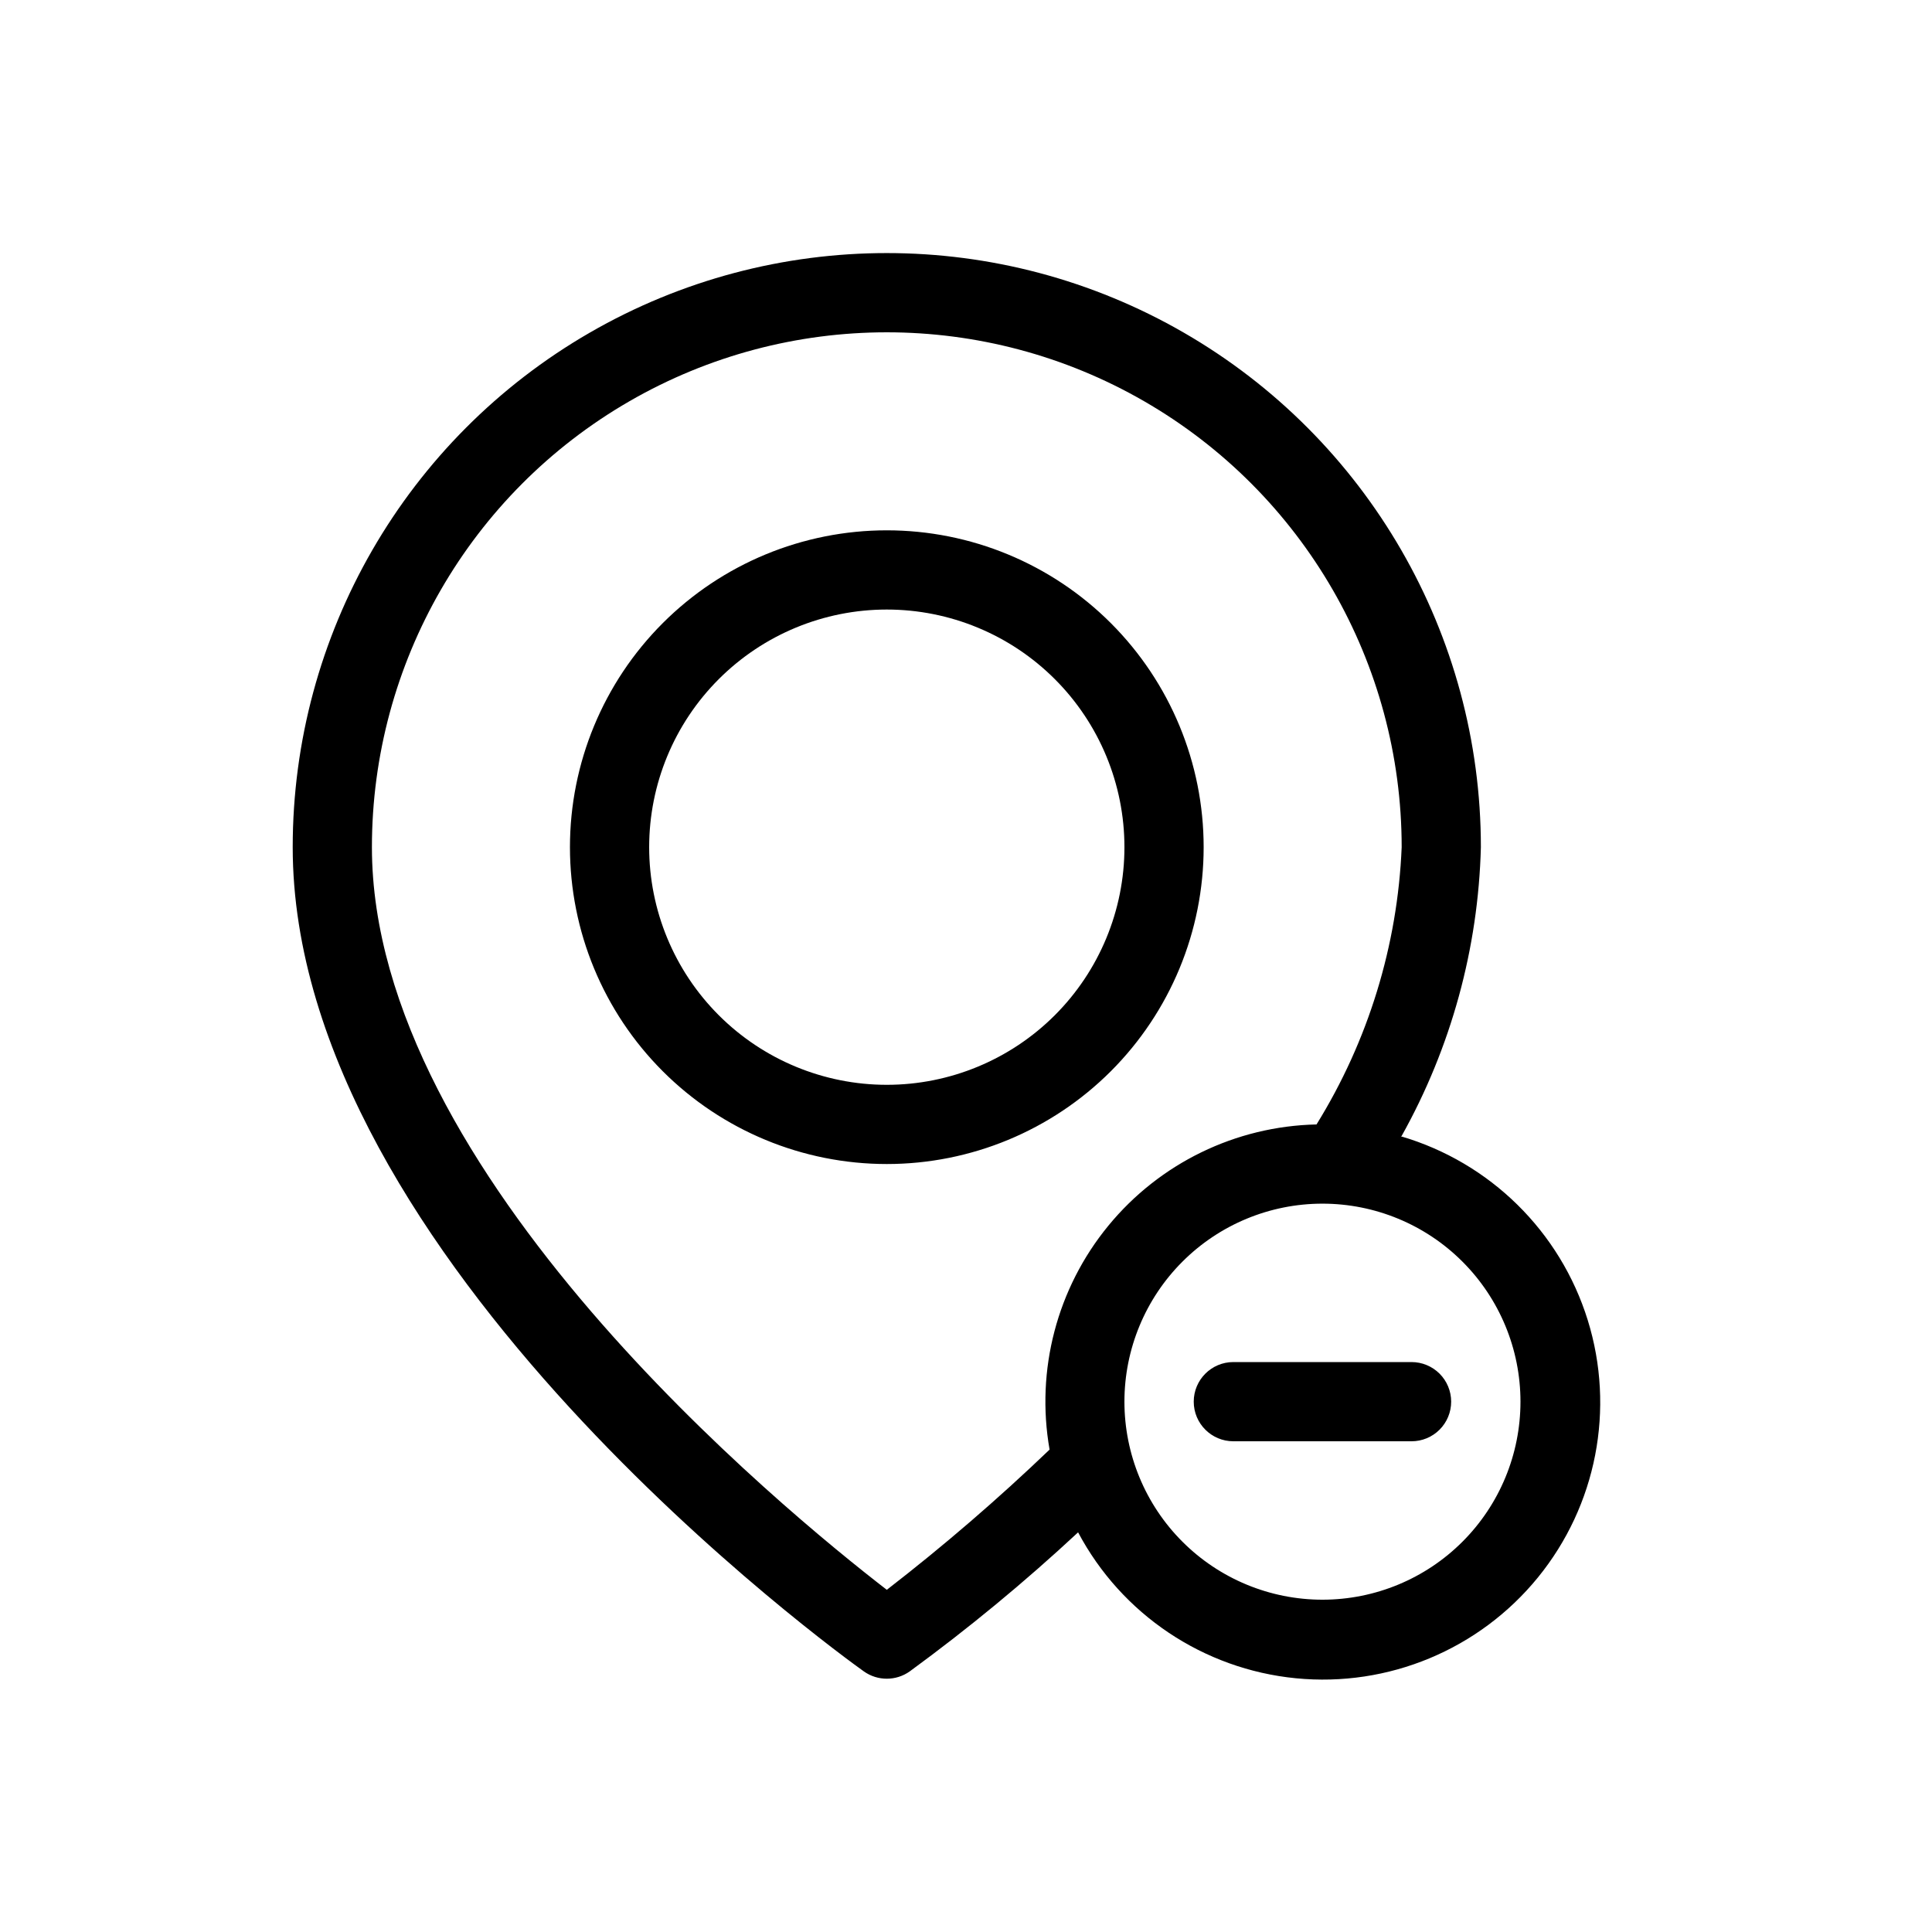 <?xml version="1.0" encoding="UTF-8"?>
<!-- Uploaded to: ICON Repo, www.iconrepo.com, Generator: ICON Repo Mixer Tools -->
<svg fill="#000000" width="800px" height="800px" version="1.1" viewBox="144 144 512 512" xmlns="http://www.w3.org/2000/svg">
 <path d="m462.98 368.51c0-22.27-8.848-43.629-24.594-59.375-15.75-15.746-37.105-24.594-59.375-24.594-22.27 0-43.629 8.848-59.375 24.594-15.746 15.746-24.594 37.105-24.594 59.375s8.848 43.625 24.594 59.375c15.746 15.746 37.105 24.594 59.375 24.594 22.27 0 43.625-8.848 59.375-24.594 15.746-15.75 24.594-37.105 24.594-59.375zm-83.969 62.977c-16.703 0-32.723-6.637-44.531-18.445-11.812-11.812-18.445-27.832-18.445-44.531 0-16.703 6.633-32.723 18.445-44.531 11.809-11.812 27.828-18.445 44.531-18.445 16.699 0 32.719 6.633 44.531 18.445 11.809 11.809 18.445 27.828 18.445 44.531 0 16.699-6.637 32.719-18.445 44.531-11.812 11.809-27.832 18.445-44.531 18.445zm136.45 13.539h-0.004c13.094-23.43 20.301-49.688 20.992-76.516 0-56.25-30.008-108.23-78.719-136.35-48.711-28.125-108.73-28.125-157.44 0-48.711 28.121-78.719 80.098-78.719 136.35 0 109.16 145.16 214.01 151.35 218.42 3.644 2.594 8.531 2.594 12.176 0 15.578-11.395 30.477-23.695 44.609-36.844 11.543 21.746 33.211 36.266 57.715 38.672 24.5 2.406 48.578-7.617 64.133-26.703 15.555-19.082 20.516-44.691 13.215-68.203s-25.895-41.805-49.52-48.723zm-136.45 120.29c-27.188-20.992-136.45-110.32-136.45-196.8 0-48.75 26.008-93.797 68.223-118.17 42.219-24.375 94.23-24.375 136.45 0 42.219 24.371 68.223 69.418 68.223 118.17-1.078 26.023-8.852 51.328-22.566 73.473-21.422 0.469-41.57 10.273-55.164 26.832-13.598 16.562-19.285 38.234-15.578 59.34-13.711 13.137-28.113 25.539-43.137 37.156zm115.45 2.621c-13.918 0-27.266-5.527-37.105-15.371-9.844-9.84-15.371-23.188-15.371-37.109 0-13.918 5.527-27.266 15.371-37.105 9.84-9.844 23.188-15.371 37.105-15.371 13.922 0 27.27 5.527 37.109 15.371 9.844 9.84 15.371 23.188 15.371 37.105 0 13.922-5.527 27.27-15.371 37.109-9.84 9.844-23.188 15.371-37.109 15.371zm34.113-52.48c0 2.785-1.105 5.457-3.074 7.422-1.969 1.969-4.637 3.074-7.422 3.074h-47.23c-5.797 0-10.496-4.699-10.496-10.496s4.699-10.496 10.496-10.496h47.23c2.785 0 5.453 1.109 7.422 3.074 1.969 1.969 3.074 4.641 3.074 7.422z"/>
</svg>